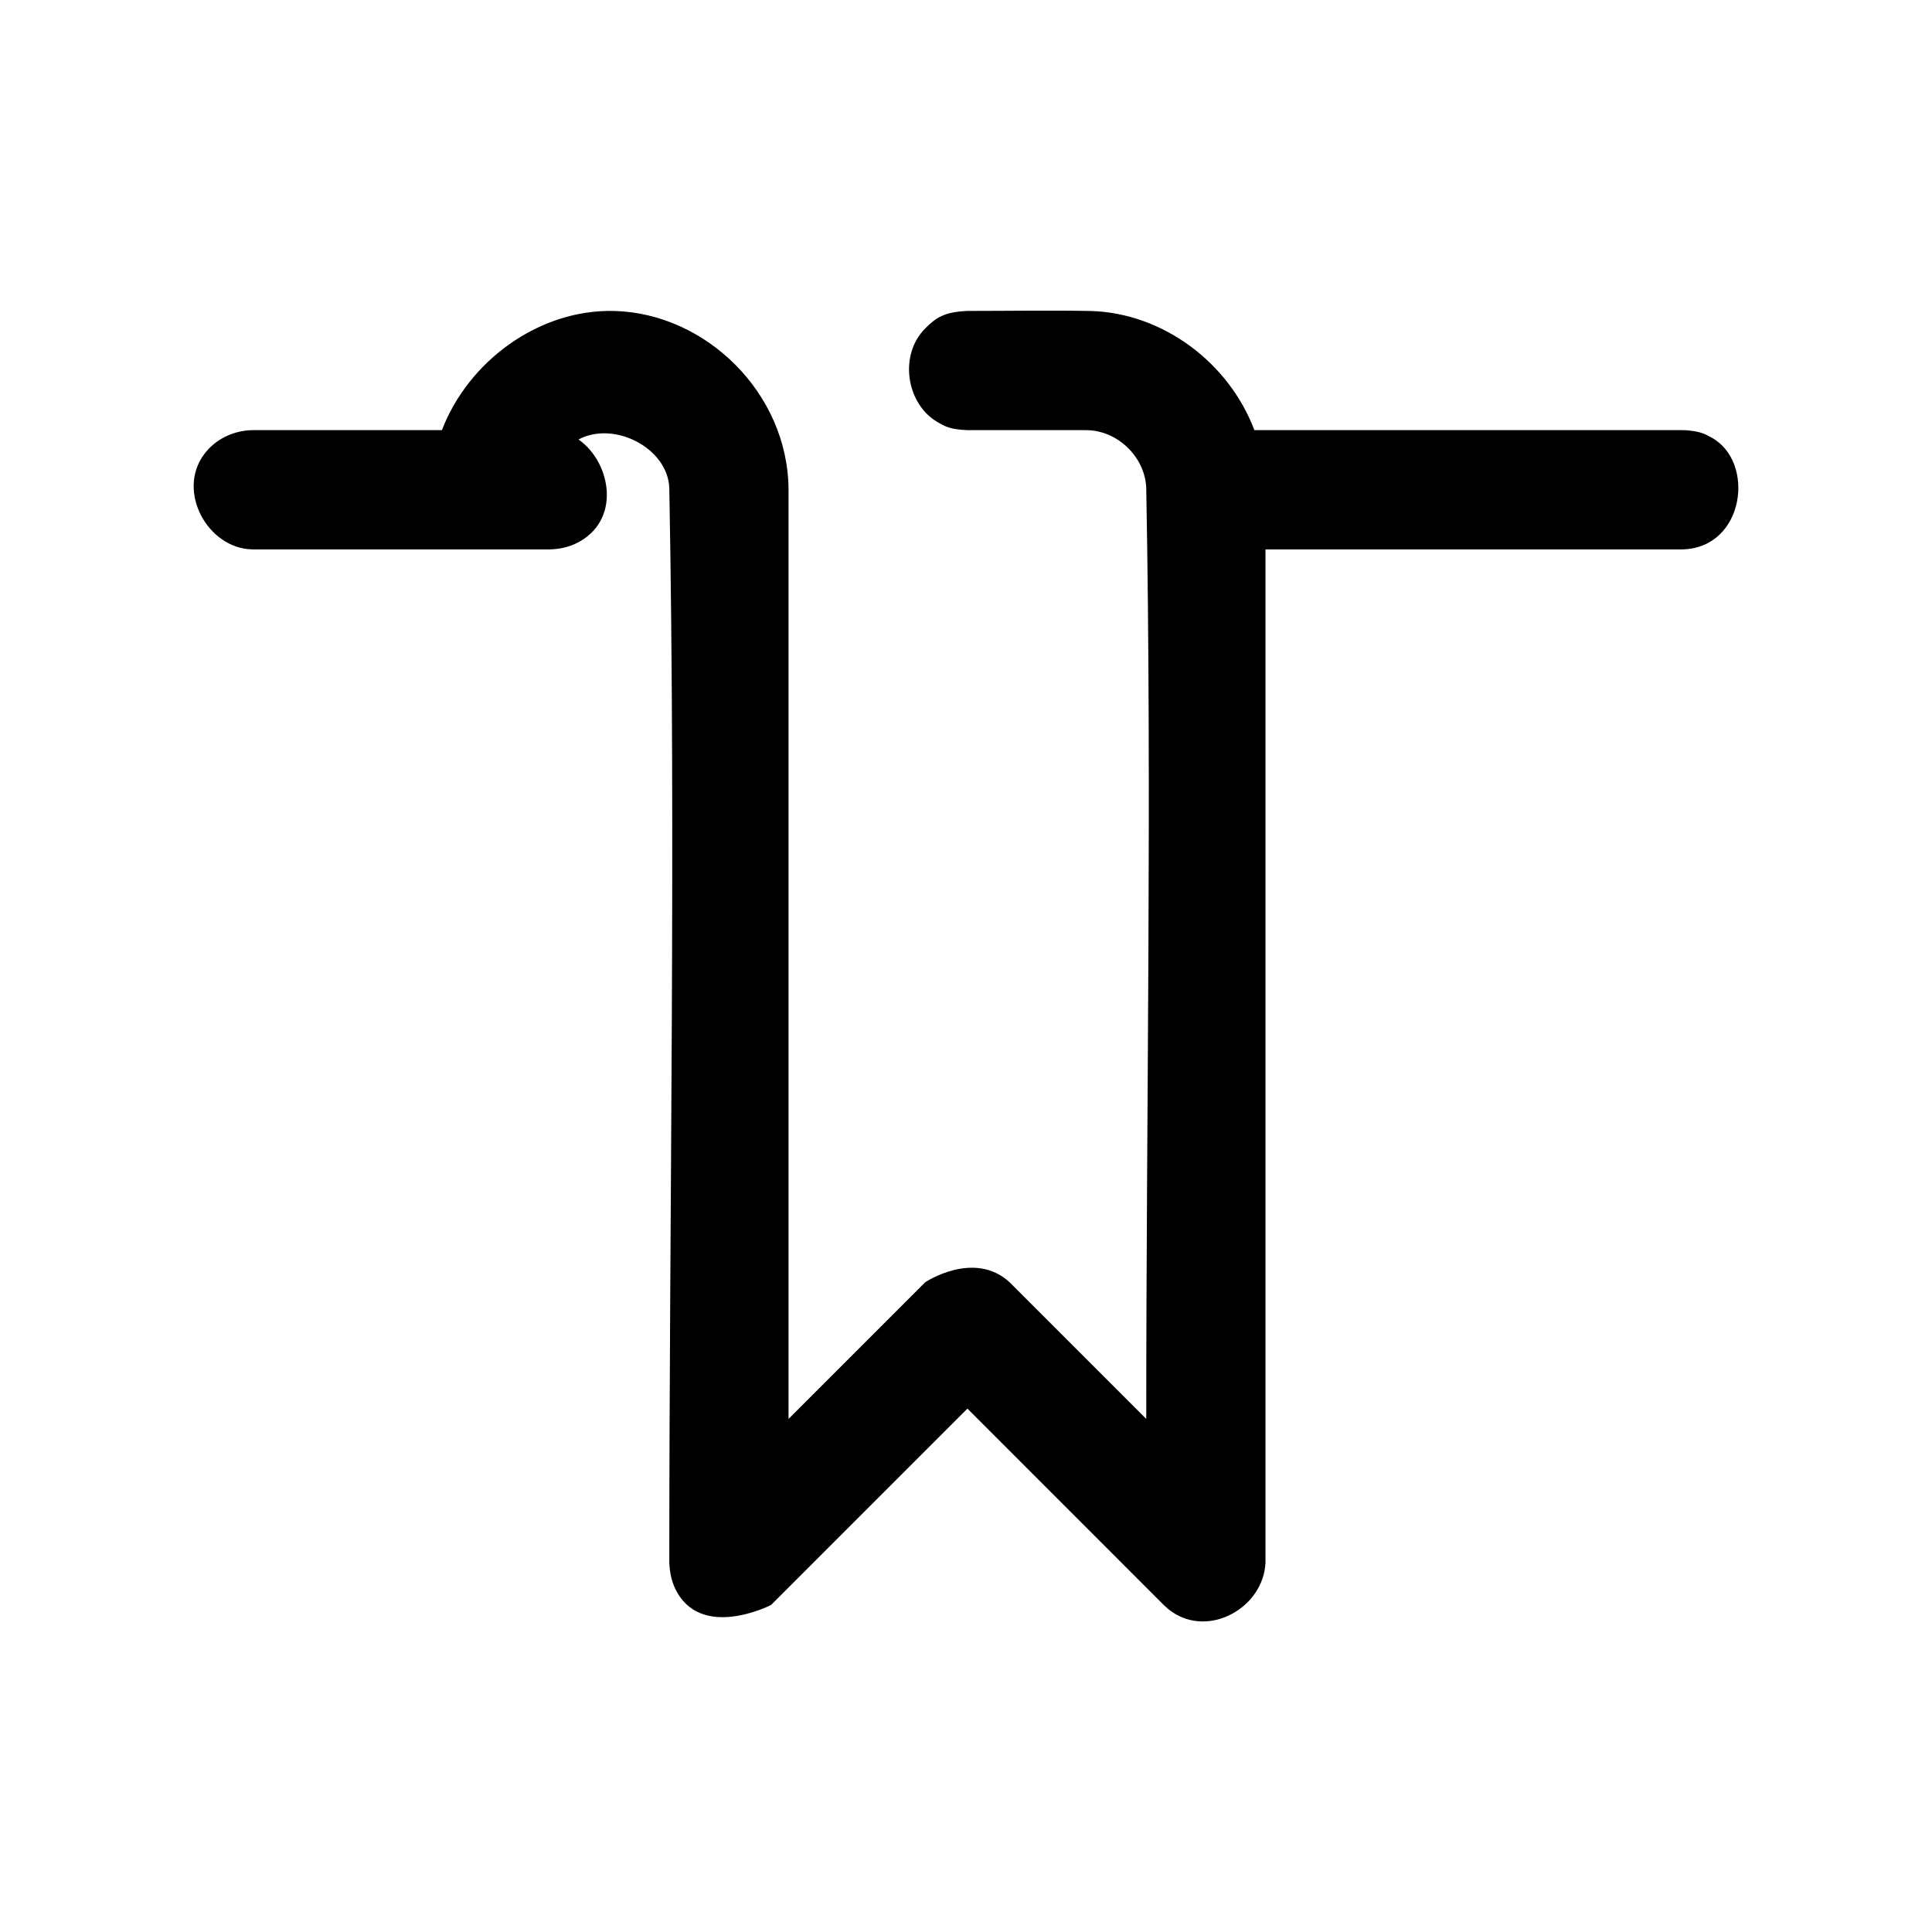 <?xml version="1.0" encoding="UTF-8"?>
<!-- Uploaded to: SVG Repo, www.svgrepo.com, Generator: SVG Repo Mixer Tools -->
<svg fill="#000000" width="800px" height="800px" version="1.1" viewBox="144 144 512 512" xmlns="http://www.w3.org/2000/svg">
 <path d="m261.11 257.99c6.992-18.246 25.664-32.086 45.656-31.582 24.215 0.598 46.051 21.695 46.207 47.328v246.29l36.227-36.227s12.941-8.629 22.34 0l36.227 36.227c0-82.215 1.527-164.43 0-246.63-0.27-8.25-7.59-15.352-15.855-15.398h-31.535c-4.504-0.203-5.715-0.867-7.902-2.125-8.266-4.769-10.375-17.742-3.273-24.844 2.852-2.852 4.992-4.359 11.18-4.629 10.91 0 21.836-0.188 32.762 0.016 19.098 0.582 36.543 13.715 43.281 31.582h113.53c0.301 0 0.582 0.016 0.883 0.016 3.621 0.316 4.769 0.852 6.754 1.953 11.684 6.453 8.77 29.156-7.637 29.629h-110.59v268.56c-0.52 11.777-14.816 19.98-24.859 12.941-1.008-0.707-1.211-0.945-2.109-1.762l-52.02-52.035-52.035 52.035s-18.863 9.699-25.488-4.504c-0.961-2.078-1.371-4.344-1.48-6.676 0-94.922 1.762-189.86 0-284.76-0.332-10.629-14.609-17.996-24.059-12.926 8.754 6.109 11.477 21.789-0.77 27.598-2.094 0.992-4.394 1.465-6.769 1.527h-78.988c-11.715-0.27-20.074-15.32-12.66-25.254 2.93-3.922 7.684-6.234 12.66-6.344h50.316z" fill-rule="evenodd"/>
</svg>
